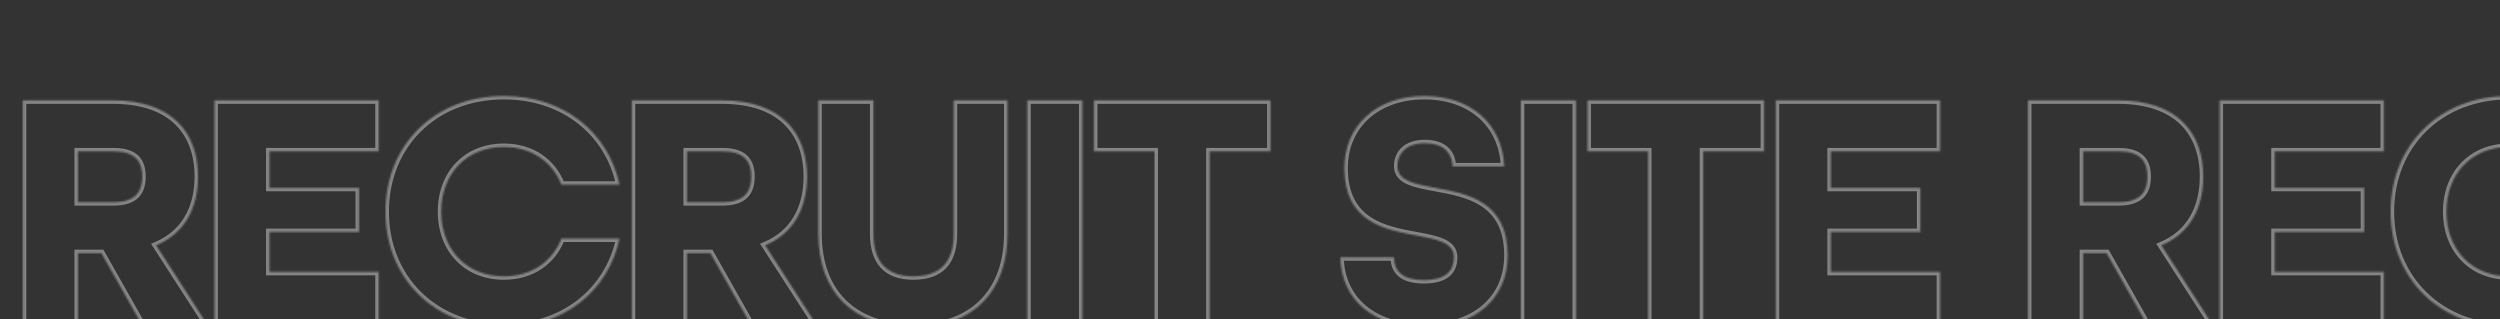 <svg width="1440" height="184" viewBox="0 0 1440 184" fill="none" xmlns="http://www.w3.org/2000/svg">
<rect x="0" y="0" width="1440" height="184" fill="#333333" stroke="none"/>
<g clip-path="url(#clip0_2_41)">
<mask id="path-1-inside-1_2_41" fill="white">
<path d="M13.132 186V57.816H65.072C98.98 57.816 114.072 76.24 114.072 101.72C114.072 119.752 106.428 134.452 89.964 141.312L118.776 186H81.144L58.408 145.82H44.884V186H13.132ZM44.884 116.42H65.464C78.204 116.42 81.928 110.148 81.928 101.72C81.928 93.292 78.204 87.216 65.464 87.216H44.884V116.42ZM123.489 186V57.816H218.157V87.216H155.241V108.188H206.789V133.668H155.241V156.6H218.157V186H123.489ZM290.227 188.548C250.243 188.548 222.019 160.324 222.019 121.908C222.019 83.492 250.243 55.268 290.227 55.268C324.527 55.268 350.399 76.044 356.867 106.424H323.351C318.255 93.292 306.299 84.668 290.227 84.668C268.471 84.668 254.163 100.348 254.163 121.908C254.163 143.468 268.471 159.148 290.227 159.148C306.299 159.148 318.255 150.524 323.351 137.392H356.867C350.399 167.772 324.527 188.548 290.227 188.548ZM363.918 186V57.816H415.858C449.766 57.816 464.858 76.24 464.858 101.72C464.858 119.752 457.214 134.452 440.75 141.312L469.562 186H431.93L409.194 145.82H395.67V186H363.918ZM395.67 116.42H416.25C428.99 116.42 432.714 110.148 432.714 101.72C432.714 93.292 428.99 87.216 416.25 87.216H395.67V116.42ZM526.216 188.548C490.936 188.548 471.336 167.772 471.336 134.648V57.816H503.088V134.648C503.088 150.328 510.34 159.148 526.02 159.148C542.092 159.148 549.344 150.524 549.344 134.648V57.816H580.312V134.648C580.312 167.576 560.908 188.548 526.216 188.548ZM591.715 186V57.816H623.467V186H591.715ZM664.999 186V87.216H630.111V57.816H731.835V87.216H696.751V186H664.999ZM820.205 188.548C791.589 188.548 772.577 173.064 771.989 148.172H802.957C802.957 156.208 807.857 161.304 820.205 161.304C832.553 161.304 837.453 156.208 837.453 148.172C837.453 139.744 827.653 137.784 815.893 135.628C797.665 132.296 774.341 127.984 774.341 96.82C774.341 72.516 792.765 55.268 820.401 55.268C847.253 55.268 865.481 71.536 866.461 95.84H836.669C836.473 88.392 831.769 82.512 820.793 82.512C809.425 82.512 804.917 88.98 804.917 95.644C804.917 104.072 814.717 106.032 826.673 108.188C845.097 111.52 868.421 115.832 868.421 146.996C868.421 172.476 849.213 188.548 820.205 188.548ZM875.999 186V57.816H907.751V186H875.999ZM949.283 186V87.216H914.395V57.816H1016.12V87.216H981.035V186H949.283ZM1022.83 186V57.816H1117.5V87.216H1054.58V108.188H1106.13V133.668H1054.58V156.6H1117.5V186H1022.83ZM1168.13 186V57.816H1220.07C1253.98 57.816 1269.07 76.24 1269.07 101.72C1269.07 119.752 1261.43 134.452 1244.96 141.312L1273.77 186H1236.14L1213.41 145.82H1199.88V186H1168.13ZM1199.88 116.42H1220.46C1233.2 116.42 1236.93 110.148 1236.93 101.72C1236.93 93.292 1233.2 87.216 1220.46 87.216H1199.88V116.42ZM1278.49 186V57.816H1373.16V87.216H1310.24V108.188H1361.79V133.668H1310.24V156.6H1373.16V186H1278.49ZM1445.23 188.548C1405.24 188.548 1377.02 160.324 1377.02 121.908C1377.02 83.492 1405.24 55.268 1445.23 55.268C1479.53 55.268 1505.4 76.044 1511.87 106.424H1478.35C1473.25 93.292 1461.3 84.668 1445.23 84.668C1423.47 84.668 1409.16 100.348 1409.16 121.908C1409.16 143.468 1423.47 159.148 1445.23 159.148C1461.3 159.148 1473.25 150.524 1478.35 137.392H1511.87C1505.4 167.772 1479.53 188.548 1445.23 188.548ZM1518.92 186V57.816H1570.86C1604.77 57.816 1619.86 76.24 1619.86 101.72C1619.86 119.752 1612.21 134.452 1595.75 141.312L1624.56 186H1586.93L1564.19 145.82H1550.67V186H1518.92ZM1550.67 116.42H1571.25C1583.99 116.42 1587.71 110.148 1587.71 101.72C1587.71 93.292 1583.99 87.216 1571.25 87.216H1550.67V116.42ZM1681.21 188.548C1645.93 188.548 1626.33 167.772 1626.33 134.648V57.816H1658.09V134.648C1658.09 150.328 1665.34 159.148 1681.02 159.148C1697.09 159.148 1704.34 150.524 1704.34 134.648V57.816H1735.31V134.648C1735.31 167.576 1715.91 188.548 1681.21 188.548ZM1746.71 186V57.816H1778.47V186H1746.71ZM1820 186V87.216H1785.11V57.816H1886.83V87.216H1851.75V186H1820ZM1975.2 188.548C1946.59 188.548 1927.58 173.064 1926.99 148.172H1957.96C1957.96 156.208 1962.86 161.304 1975.2 161.304C1987.55 161.304 1992.45 156.208 1992.45 148.172C1992.45 139.744 1982.65 137.784 1970.89 135.628C1952.66 132.296 1929.34 127.984 1929.34 96.82C1929.34 72.516 1947.76 55.268 1975.4 55.268C2002.25 55.268 2020.48 71.536 2021.46 95.84H1991.67C1991.47 88.392 1986.77 82.512 1975.79 82.512C1964.42 82.512 1959.92 88.98 1959.92 95.644C1959.92 104.072 1969.72 106.032 1981.67 108.188C2000.1 111.52 2023.42 115.832 2023.42 146.996C2023.42 172.476 2004.21 188.548 1975.2 188.548ZM2031 186V57.816H2062.75V186H2031ZM2104.28 186V87.216H2069.39V57.816H2171.12V87.216H2136.03V186H2104.28ZM2177.83 186V57.816H2272.5V87.216H2209.58V108.188H2261.13V133.668H2209.58V156.6H2272.5V186H2177.83Z"/>
</mask>
<path d="M13.132 186H11.132V188H13.132V186ZM13.132 57.816V55.816H11.132V57.816H13.132ZM89.964 141.312L89.195 139.466L86.987 140.386L88.283 142.396L89.964 141.312ZM118.776 186V188H122.445L120.457 184.916L118.776 186ZM81.144 186L79.403 186.985L79.978 188H81.144V186ZM58.408 145.82L60.149 144.835L59.574 143.82H58.408V145.82ZM44.884 145.82V143.82H42.884V145.82H44.884ZM44.884 186V188H46.884V186H44.884ZM44.884 116.42H42.884V118.42H44.884V116.42ZM44.884 87.216V85.216H42.884V87.216H44.884ZM15.132 186V57.816H11.132V186H15.132ZM13.132 59.816H65.072V55.816H13.132V59.816ZM65.072 59.816C81.673 59.816 93.36 64.321 100.893 71.647C108.422 78.969 112.072 89.371 112.072 101.72H116.072C116.072 88.589 112.176 77.039 103.682 68.779C95.192 60.523 82.379 55.816 65.072 55.816V59.816ZM112.072 101.72C112.072 119.141 104.747 132.986 89.195 139.466L90.733 143.158C108.109 135.918 116.072 120.363 116.072 101.72H112.072ZM88.283 142.396L117.095 187.084L120.457 184.916L91.645 140.228L88.283 142.396ZM118.776 184H81.144V188H118.776V184ZM82.885 185.015L60.149 144.835L56.667 146.805L79.403 186.985L82.885 185.015ZM58.408 143.82H44.884V147.82H58.408V143.82ZM42.884 145.82V186H46.884V145.82H42.884ZM44.884 184H13.132V188H44.884V184ZM44.884 118.42H65.464V114.42H44.884V118.42ZM65.464 118.42C72.132 118.42 76.872 116.778 79.914 113.618C82.945 110.469 83.928 106.187 83.928 101.72H79.928C79.928 105.681 79.049 108.749 77.033 110.843C75.028 112.926 71.537 114.42 65.464 114.42V118.42ZM83.928 101.72C83.928 97.253 82.945 93.01 79.901 89.907C76.854 86.8 72.115 85.216 65.464 85.216V89.216C71.553 89.216 75.046 90.67 77.046 92.708C79.049 94.75 79.928 97.759 79.928 101.72H83.928ZM65.464 85.216H44.884V89.216H65.464V85.216ZM42.884 87.216V116.42H46.884V87.216H42.884ZM123.489 186H121.489V188H123.489V186ZM123.489 57.816V55.816H121.489V57.816H123.489ZM218.157 57.816H220.157V55.816H218.157V57.816ZM218.157 87.216V89.216H220.157V87.216H218.157ZM155.241 87.216V85.216H153.241V87.216H155.241ZM155.241 108.188H153.241V110.188H155.241V108.188ZM206.789 108.188H208.789V106.188H206.789V108.188ZM206.789 133.668V135.668H208.789V133.668H206.789ZM155.241 133.668V131.668H153.241V133.668H155.241ZM155.241 156.6H153.241V158.6H155.241V156.6ZM218.157 156.6H220.157V154.6H218.157V156.6ZM218.157 186V188H220.157V186H218.157ZM125.489 186V57.816H121.489V186H125.489ZM123.489 59.816H218.157V55.816H123.489V59.816ZM216.157 57.816V87.216H220.157V57.816H216.157ZM218.157 85.216H155.241V89.216H218.157V85.216ZM153.241 87.216V108.188H157.241V87.216H153.241ZM155.241 110.188H206.789V106.188H155.241V110.188ZM204.789 108.188V133.668H208.789V108.188H204.789ZM206.789 131.668H155.241V135.668H206.789V131.668ZM153.241 133.668V156.6H157.241V133.668H153.241ZM155.241 158.6H218.157V154.6H155.241V158.6ZM216.157 156.6V186H220.157V156.6H216.157ZM218.157 184H123.489V188H218.157V184ZM356.867 106.424V108.424H359.338L358.823 106.008L356.867 106.424ZM323.351 106.424L321.486 107.148L321.982 108.424H323.351V106.424ZM323.351 137.392V135.392H321.982L321.486 136.668L323.351 137.392ZM356.867 137.392L358.823 137.808L359.338 135.392H356.867V137.392ZM290.227 186.548C251.317 186.548 224.019 159.189 224.019 121.908H220.019C220.019 161.459 249.169 190.548 290.227 190.548V186.548ZM224.019 121.908C224.019 84.627 251.317 57.268 290.227 57.268V53.268C249.169 53.268 220.019 82.357 220.019 121.908H224.019ZM290.227 57.268C323.651 57.268 348.653 77.449 354.911 106.84L358.823 106.008C352.145 74.639 325.403 53.268 290.227 53.268V57.268ZM356.867 104.424H323.351V108.424H356.867V104.424ZM325.216 105.7C319.812 91.777 307.101 82.668 290.227 82.668V86.668C305.497 86.668 316.698 94.807 321.486 107.148L325.216 105.7ZM290.227 82.668C278.847 82.668 269.292 86.781 262.588 93.824C255.893 100.857 252.163 110.682 252.163 121.908H256.163C256.163 111.574 259.587 102.779 265.485 96.582C271.374 90.395 279.851 86.668 290.227 86.668V82.668ZM252.163 121.908C252.163 133.134 255.893 142.959 262.588 149.992C269.292 157.035 278.847 161.148 290.227 161.148V157.148C279.851 157.148 271.374 153.421 265.485 147.234C259.587 141.037 256.163 132.242 256.163 121.908H252.163ZM290.227 161.148C307.101 161.148 319.812 152.039 325.216 138.116L321.486 136.668C316.698 149.009 305.497 157.148 290.227 157.148V161.148ZM323.351 139.392H356.867V135.392H323.351V139.392ZM354.911 136.976C348.653 166.367 323.651 186.548 290.227 186.548V190.548C325.403 190.548 352.145 169.177 358.823 137.808L354.911 136.976ZM363.918 186H361.918V188H363.918V186ZM363.918 57.816V55.816H361.918V57.816H363.918ZM440.75 141.312L439.981 139.466L437.774 140.386L439.069 142.396L440.75 141.312ZM469.562 186V188H473.232L471.243 184.916L469.562 186ZM431.93 186L430.19 186.985L430.764 188H431.93V186ZM409.194 145.82L410.935 144.835L410.361 143.82H409.194V145.82ZM395.67 145.82V143.82H393.67V145.82H395.67ZM395.67 186V188H397.67V186H395.67ZM395.67 116.42H393.67V118.42H395.67V116.42ZM395.67 87.216V85.216H393.67V87.216H395.67ZM365.918 186V57.816H361.918V186H365.918ZM363.918 59.816H415.858V55.816H363.918V59.816ZM415.858 59.816C432.459 59.816 444.147 64.321 451.68 71.647C459.209 78.969 462.858 89.371 462.858 101.72H466.858C466.858 88.589 462.962 77.039 454.468 68.779C445.978 60.523 433.165 55.816 415.858 55.816V59.816ZM462.858 101.72C462.858 119.141 455.534 132.986 439.981 139.466L441.52 143.158C458.895 135.918 466.858 120.363 466.858 101.72H462.858ZM439.069 142.396L467.882 187.084L471.243 184.916L442.431 140.228L439.069 142.396ZM469.562 184H431.93V188H469.562V184ZM433.671 185.015L410.935 144.835L407.454 146.805L430.19 186.985L433.671 185.015ZM409.194 143.82H395.67V147.82H409.194V143.82ZM393.67 145.82V186H397.67V145.82H393.67ZM395.67 184H363.918V188H395.67V184ZM395.67 118.42H416.25V114.42H395.67V118.42ZM416.25 118.42C422.918 118.42 427.658 116.778 430.701 113.618C433.732 110.469 434.714 106.187 434.714 101.72H430.714C430.714 105.681 429.835 108.749 427.819 110.843C425.815 112.926 422.323 114.42 416.25 114.42V118.42ZM434.714 101.72C434.714 97.253 433.732 93.01 430.688 89.907C427.64 86.8 422.901 85.216 416.25 85.216V89.216C422.34 89.216 425.833 90.67 427.832 92.708C429.835 94.75 430.714 97.759 430.714 101.72H434.714ZM416.25 85.216H395.67V89.216H416.25V85.216ZM393.67 87.216V116.42H397.67V87.216H393.67ZM471.336 57.816V55.816H469.336V57.816H471.336ZM503.088 57.816H505.088V55.816H503.088V57.816ZM549.344 57.816V55.816H547.344V57.816H549.344ZM580.312 57.816H582.312V55.816H580.312V57.816ZM526.216 186.548C508.968 186.548 495.809 181.478 486.962 172.607C478.112 163.735 473.336 150.818 473.336 134.648H469.336C469.336 151.602 474.359 165.635 484.13 175.432C493.902 185.23 508.183 190.548 526.216 190.548V186.548ZM473.336 134.648V57.816H469.336V134.648H473.336ZM471.336 59.816H503.088V55.816H471.336V59.816ZM501.088 57.816V134.648H505.088V57.816H501.088ZM501.088 134.648C501.088 142.76 502.96 149.45 507.191 154.121C511.456 158.828 517.807 161.148 526.02 161.148V157.148C518.552 157.148 513.437 155.058 510.156 151.435C506.841 147.776 505.088 142.216 505.088 134.648H501.088ZM526.02 161.148C534.402 161.148 540.854 158.892 545.178 154.208C549.474 149.555 551.344 142.852 551.344 134.648H547.344C547.344 142.32 545.587 147.867 542.239 151.495C538.919 155.092 533.71 157.148 526.02 157.148V161.148ZM551.344 134.648V57.816H547.344V134.648H551.344ZM549.344 59.816H580.312V55.816H549.344V59.816ZM578.312 57.816V134.648H582.312V57.816H578.312ZM578.312 134.648C578.312 150.723 573.582 163.646 564.846 172.545C556.116 181.437 543.154 186.548 526.216 186.548V190.548C543.969 190.548 558.055 185.173 567.7 175.347C577.34 165.528 582.312 151.501 582.312 134.648H578.312ZM591.715 186H589.715V188H591.715V186ZM591.715 57.816V55.816H589.715V57.816H591.715ZM623.467 57.816H625.467V55.816H623.467V57.816ZM623.467 186V188H625.467V186H623.467ZM593.715 186V57.816H589.715V186H593.715ZM591.715 59.816H623.467V55.816H591.715V59.816ZM621.467 57.816V186H625.467V57.816H621.467ZM623.467 184H591.715V188H623.467V184ZM664.999 186H662.999V188H664.999V186ZM664.999 87.216H666.999V85.216H664.999V87.216ZM630.111 87.216H628.111V89.216H630.111V87.216ZM630.111 57.816V55.816H628.111V57.816H630.111ZM731.835 57.816H733.835V55.816H731.835V57.816ZM731.835 87.216V89.216H733.835V87.216H731.835ZM696.751 87.216V85.216H694.751V87.216H696.751ZM696.751 186V188H698.751V186H696.751ZM666.999 186V87.216H662.999V186H666.999ZM664.999 85.216H630.111V89.216H664.999V85.216ZM632.111 87.216V57.816H628.111V87.216H632.111ZM630.111 59.816H731.835V55.816H630.111V59.816ZM729.835 57.816V87.216H733.835V57.816H729.835ZM731.835 85.216H696.751V89.216H731.835V85.216ZM694.751 87.216V186H698.751V87.216H694.751ZM696.751 184H664.999V188H696.751V184ZM771.989 148.172V146.172H769.941L769.989 148.219L771.989 148.172ZM802.957 148.172H804.957V146.172H802.957V148.172ZM815.893 135.628L816.254 133.661L816.253 133.661L815.893 135.628ZM866.461 95.84V97.84H868.543L868.459 95.759L866.461 95.84ZM836.669 95.84L834.67 95.893L834.721 97.84H836.669V95.84ZM826.673 108.188L827.029 106.22L827.028 106.22L826.673 108.188ZM820.205 186.548C806.244 186.548 794.826 182.772 786.865 176.156C778.936 169.568 774.27 160.034 773.988 148.125L769.989 148.219C770.296 161.202 775.43 171.856 784.308 179.233C793.153 186.582 805.55 190.548 820.205 190.548V186.548ZM771.989 150.172H802.957V146.172H771.989V150.172ZM800.957 148.172C800.957 152.614 802.33 156.539 805.679 159.296C808.955 161.991 813.806 163.304 820.205 163.304V159.304C814.256 159.304 810.483 158.069 808.221 156.207C806.034 154.407 804.957 151.766 804.957 148.172H800.957ZM820.205 163.304C826.604 163.304 831.455 161.991 834.73 159.296C838.08 156.539 839.453 152.614 839.453 148.172H835.453C835.453 151.766 834.376 154.407 832.188 156.207C829.927 158.069 826.154 159.304 820.205 159.304V163.304ZM839.453 148.172C839.453 145.641 838.704 143.497 837.31 141.724C835.946 139.988 834.052 138.718 831.922 137.733C827.725 135.791 822.058 134.725 816.254 133.661L815.532 137.595C821.488 138.687 826.601 139.679 830.243 141.363C832.034 142.191 833.325 143.126 834.165 144.196C834.976 145.227 835.453 146.489 835.453 148.172H839.453ZM816.253 133.661C807.054 131.979 797.095 130.118 789.388 124.995C781.886 120.009 776.341 111.794 776.341 96.82H772.341C772.341 113.01 778.458 122.533 787.174 128.327C795.687 133.984 806.504 135.945 815.533 137.595L816.253 133.661ZM776.341 96.82C776.341 85.199 780.733 75.358 788.355 68.408C795.99 61.446 806.999 57.268 820.401 57.268V53.268C806.167 53.268 794.146 57.714 785.66 65.452C777.161 73.202 772.341 84.137 772.341 96.82H776.341ZM820.401 57.268C833.423 57.268 844.196 61.209 851.808 67.938C859.407 74.656 863.993 84.273 864.462 95.921L868.459 95.759C867.949 83.103 862.931 72.433 854.458 64.942C845.997 57.461 834.23 53.268 820.401 53.268V57.268ZM866.461 93.84H836.669V97.84H866.461V93.84ZM838.668 95.787C838.559 91.656 837.187 87.767 834.138 84.921C831.094 82.08 826.631 80.512 820.793 80.512V84.512C825.931 84.512 829.307 85.884 831.409 87.845C833.505 89.801 834.582 92.576 834.67 95.893L838.668 95.787ZM820.793 80.512C814.728 80.512 810.214 82.245 807.206 85.137C804.202 88.025 802.917 91.863 802.917 95.644H806.917C806.917 92.761 807.886 90.032 809.978 88.021C812.066 86.013 815.49 84.512 820.793 84.512V80.512ZM802.917 95.644C802.917 98.175 803.666 100.32 805.064 102.094C806.433 103.831 808.334 105.101 810.476 106.085C814.699 108.026 820.414 109.092 826.318 110.156L827.028 106.22C820.975 105.128 815.813 104.136 812.147 102.451C810.344 101.622 809.048 100.687 808.206 99.618C807.393 98.588 806.917 97.327 806.917 95.644H802.917ZM826.317 110.156C835.613 111.837 845.621 113.7 853.351 118.822C860.876 123.809 866.421 132.023 866.421 146.996H870.421C870.421 130.805 864.303 121.281 855.561 115.488C847.023 109.83 836.157 107.871 827.029 106.22L826.317 110.156ZM866.421 146.996C866.421 159.196 861.842 169.012 853.891 175.807C845.908 182.63 834.353 186.548 820.205 186.548V190.548C835.065 190.548 847.618 186.43 856.49 178.847C865.396 171.236 870.421 160.276 870.421 146.996H866.421ZM875.999 186H873.999V188H875.999V186ZM875.999 57.816V55.816H873.999V57.816H875.999ZM907.751 57.816H909.751V55.816H907.751V57.816ZM907.751 186V188H909.751V186H907.751ZM877.999 186V57.816H873.999V186H877.999ZM875.999 59.816H907.751V55.816H875.999V59.816ZM905.751 57.816V186H909.751V57.816H905.751ZM907.751 184H875.999V188H907.751V184ZM949.283 186H947.283V188H949.283V186ZM949.283 87.216H951.283V85.216H949.283V87.216ZM914.395 87.216H912.395V89.216H914.395V87.216ZM914.395 57.816V55.816H912.395V57.816H914.395ZM1016.12 57.816H1018.12V55.816H1016.12V57.816ZM1016.12 87.216V89.216H1018.12V87.216H1016.12ZM981.035 87.216V85.216H979.035V87.216H981.035ZM981.035 186V188H983.035V186H981.035ZM951.283 186V87.216H947.283V186H951.283ZM949.283 85.216H914.395V89.216H949.283V85.216ZM916.395 87.216V57.816H912.395V87.216H916.395ZM914.395 59.816H1016.12V55.816H914.395V59.816ZM1014.12 57.816V87.216H1018.12V57.816H1014.12ZM1016.12 85.216H981.035V89.216H1016.12V85.216ZM979.035 87.216V186H983.035V87.216H979.035ZM981.035 184H949.283V188H981.035V184ZM1022.83 186H1020.83V188H1022.83V186ZM1022.83 57.816V55.816H1020.83V57.816H1022.83ZM1117.5 57.816H1119.5V55.816H1117.5V57.816ZM1117.5 87.216V89.216H1119.5V87.216H1117.5ZM1054.58 87.216V85.216H1052.58V87.216H1054.58ZM1054.58 108.188H1052.58V110.188H1054.58V108.188ZM1106.13 108.188H1108.13V106.188H1106.13V108.188ZM1106.13 133.668V135.668H1108.13V133.668H1106.13ZM1054.58 133.668V131.668H1052.58V133.668H1054.58ZM1054.58 156.6H1052.58V158.6H1054.58V156.6ZM1117.5 156.6H1119.5V154.6H1117.5V156.6ZM1117.5 186V188H1119.5V186H1117.5ZM1024.83 186V57.816H1020.83V186H1024.83ZM1022.83 59.816H1117.5V55.816H1022.83V59.816ZM1115.5 57.816V87.216H1119.5V57.816H1115.5ZM1117.5 85.216H1054.58V89.216H1117.5V85.216ZM1052.58 87.216V108.188H1056.58V87.216H1052.58ZM1054.58 110.188H1106.13V106.188H1054.58V110.188ZM1104.13 108.188V133.668H1108.13V108.188H1104.13ZM1106.13 131.668H1054.58V135.668H1106.13V131.668ZM1052.58 133.668V156.6H1056.58V133.668H1052.58ZM1054.58 158.6H1117.5V154.6H1054.58V158.6ZM1115.5 156.6V186H1119.5V156.6H1115.5ZM1117.5 184H1022.83V188H1117.5V184ZM1168.13 186H1166.13V188H1168.13V186ZM1168.13 57.816V55.816H1166.13V57.816H1168.13ZM1244.96 141.312L1244.19 139.466L1241.99 140.386L1243.28 142.396L1244.96 141.312ZM1273.77 186V188H1277.44L1275.46 184.916L1273.77 186ZM1236.14 186L1234.4 186.985L1234.98 188H1236.14V186ZM1213.41 145.82L1215.15 144.835L1214.57 143.82H1213.41V145.82ZM1199.88 145.82V143.82H1197.88V145.82H1199.88ZM1199.88 186V188H1201.88V186H1199.88ZM1199.88 116.42H1197.88V118.42H1199.88V116.42ZM1199.88 87.216V85.216H1197.88V87.216H1199.88ZM1170.13 186V57.816H1166.13V186H1170.13ZM1168.13 59.816H1220.07V55.816H1168.13V59.816ZM1220.07 59.816C1236.67 59.816 1248.36 64.321 1255.89 71.647C1263.42 78.969 1267.07 89.371 1267.07 101.72H1271.07C1271.07 88.589 1267.17 77.039 1258.68 68.779C1250.19 60.523 1237.38 55.816 1220.07 55.816V59.816ZM1267.07 101.72C1267.07 119.141 1259.75 132.986 1244.19 139.466L1245.73 143.158C1263.11 135.918 1271.07 120.363 1271.07 101.72H1267.07ZM1243.28 142.396L1272.09 187.084L1275.46 184.916L1246.64 140.228L1243.28 142.396ZM1273.77 184H1236.14V188H1273.77V184ZM1237.88 185.015L1215.15 144.835L1211.67 146.805L1234.4 186.985L1237.88 185.015ZM1213.41 143.82H1199.88V147.82H1213.41V143.82ZM1197.88 145.82V186H1201.88V145.82H1197.88ZM1199.88 184H1168.13V188H1199.88V184ZM1199.88 118.42H1220.46V114.42H1199.88V118.42ZM1220.46 118.42C1227.13 118.42 1231.87 116.778 1234.91 113.618C1237.94 110.469 1238.93 106.187 1238.93 101.72H1234.93C1234.93 105.681 1234.05 108.749 1232.03 110.843C1230.03 112.926 1226.54 114.42 1220.46 114.42V118.42ZM1238.93 101.72C1238.93 97.253 1237.94 93.01 1234.9 89.907C1231.85 86.8 1227.11 85.216 1220.46 85.216V89.216C1226.55 89.216 1230.05 90.67 1232.04 92.708C1234.05 94.75 1234.93 97.759 1234.93 101.72H1238.93ZM1220.46 85.216H1199.88V89.216H1220.46V85.216ZM1197.88 87.216V116.42H1201.88V87.216H1197.88ZM1278.49 186H1276.49V188H1278.49V186ZM1278.49 57.816V55.816H1276.49V57.816H1278.49ZM1373.16 57.816H1375.16V55.816H1373.16V57.816ZM1373.16 87.216V89.216H1375.16V87.216H1373.16ZM1310.24 87.216V85.216H1308.24V87.216H1310.24ZM1310.24 108.188H1308.24V110.188H1310.24V108.188ZM1361.79 108.188H1363.79V106.188H1361.79V108.188ZM1361.79 133.668V135.668H1363.79V133.668H1361.79ZM1310.24 133.668V131.668H1308.24V133.668H1310.24ZM1310.24 156.6H1308.24V158.6H1310.24V156.6ZM1373.16 156.6H1375.16V154.6H1373.16V156.6ZM1373.16 186V188H1375.16V186H1373.16ZM1280.49 186V57.816H1276.49V186H1280.49ZM1278.49 59.816H1373.16V55.816H1278.49V59.816ZM1371.16 57.816V87.216H1375.16V57.816H1371.16ZM1373.16 85.216H1310.24V89.216H1373.16V85.216ZM1308.24 87.216V108.188H1312.24V87.216H1308.24ZM1310.24 110.188H1361.79V106.188H1310.24V110.188ZM1359.79 108.188V133.668H1363.79V108.188H1359.79ZM1361.79 131.668H1310.24V135.668H1361.79V131.668ZM1308.24 133.668V156.6H1312.24V133.668H1308.24ZM1310.24 158.6H1373.16V154.6H1310.24V158.6ZM1371.16 156.6V186H1375.16V156.6H1371.16ZM1373.16 184H1278.49V188H1373.16V184ZM1511.87 106.424V108.424H1514.34L1513.82 106.008L1511.87 106.424ZM1478.35 106.424L1476.49 107.148L1476.98 108.424H1478.35V106.424ZM1478.35 137.392V135.392H1476.98L1476.49 136.668L1478.35 137.392ZM1511.87 137.392L1513.82 137.808L1514.34 135.392H1511.87V137.392ZM1445.23 186.548C1406.32 186.548 1379.02 159.189 1379.02 121.908H1375.02C1375.02 161.459 1404.17 190.548 1445.23 190.548V186.548ZM1379.02 121.908C1379.02 84.627 1406.32 57.268 1445.23 57.268V53.268C1404.17 53.268 1375.02 82.357 1375.02 121.908H1379.02ZM1445.23 57.268C1478.65 57.268 1503.65 77.449 1509.91 106.84L1513.82 106.008C1507.14 74.639 1480.4 53.268 1445.23 53.268V57.268ZM1511.87 104.424H1478.35V108.424H1511.87V104.424ZM1480.21 105.7C1474.81 91.777 1462.1 82.668 1445.23 82.668V86.668C1460.5 86.668 1471.7 94.807 1476.49 107.148L1480.21 105.7ZM1445.23 82.668C1433.85 82.668 1424.29 86.781 1417.59 93.824C1410.89 100.857 1407.16 110.682 1407.16 121.908H1411.16C1411.16 111.574 1414.59 102.779 1420.48 96.582C1426.37 90.395 1434.85 86.668 1445.23 86.668V82.668ZM1407.16 121.908C1407.16 133.134 1410.89 142.959 1417.59 149.992C1424.29 157.035 1433.85 161.148 1445.23 161.148V157.148C1434.85 157.148 1426.37 153.421 1420.48 147.234C1414.59 141.037 1411.16 132.242 1411.16 121.908H1407.16ZM1445.23 161.148C1462.1 161.148 1474.81 152.039 1480.21 138.116L1476.49 136.668C1471.7 149.009 1460.5 157.148 1445.23 157.148V161.148ZM1478.35 139.392H1511.87V135.392H1478.35V139.392ZM1509.91 136.976C1503.65 166.367 1478.65 186.548 1445.23 186.548V190.548C1480.4 190.548 1507.14 169.177 1513.82 137.808L1509.91 136.976ZM1518.92 186H1516.92V188H1518.92V186ZM1518.92 57.816V55.816H1516.92V57.816H1518.92ZM1595.75 141.312L1594.98 139.466L1592.77 140.386L1594.07 142.396L1595.75 141.312ZM1624.56 186V188H1628.23L1626.24 184.916L1624.56 186ZM1586.93 186L1585.19 186.985L1585.76 188H1586.93V186ZM1564.19 145.82L1565.93 144.835L1565.36 143.82H1564.19V145.82ZM1550.67 145.82V143.82H1548.67V145.82H1550.67ZM1550.67 186V188H1552.67V186H1550.67ZM1550.67 116.42H1548.67V118.42H1550.67V116.42ZM1550.67 87.216V85.216H1548.67V87.216H1550.67ZM1520.92 186V57.816H1516.92V186H1520.92ZM1518.92 59.816H1570.86V55.816H1518.92V59.816ZM1570.86 59.816C1587.46 59.816 1599.15 64.321 1606.68 71.647C1614.21 78.969 1617.86 89.371 1617.86 101.72H1621.86C1621.86 88.589 1617.96 77.039 1609.47 68.779C1600.98 60.523 1588.16 55.816 1570.86 55.816V59.816ZM1617.86 101.72C1617.86 119.141 1610.53 132.986 1594.98 139.466L1596.52 143.158C1613.89 135.918 1621.86 120.363 1621.86 101.72H1617.86ZM1594.07 142.396L1622.88 187.084L1626.24 184.916L1597.43 140.228L1594.07 142.396ZM1624.56 184H1586.93V188H1624.56V184ZM1588.67 185.015L1565.93 144.835L1562.45 146.805L1585.19 186.985L1588.67 185.015ZM1564.19 143.82H1550.67V147.82H1564.19V143.82ZM1548.67 145.82V186H1552.67V145.82H1548.67ZM1550.67 184H1518.92V188H1550.67V184ZM1550.67 118.42H1571.25V114.42H1550.67V118.42ZM1571.25 118.42C1577.92 118.42 1582.66 116.778 1585.7 113.618C1588.73 110.469 1589.71 106.187 1589.71 101.72H1585.71C1585.71 105.681 1584.83 108.749 1582.82 110.843C1580.81 112.926 1577.32 114.42 1571.25 114.42V118.42ZM1589.71 101.72C1589.71 97.253 1588.73 93.01 1585.69 89.907C1582.64 86.8 1577.9 85.216 1571.25 85.216V89.216C1577.34 89.216 1580.83 90.67 1582.83 92.708C1584.83 94.75 1585.71 97.759 1585.71 101.72H1589.71ZM1571.25 85.216H1550.67V89.216H1571.25V85.216ZM1548.67 87.216V116.42H1552.67V87.216H1548.67ZM1626.33 57.816V55.816H1624.33V57.816H1626.33ZM1658.09 57.816H1660.09V55.816H1658.09V57.816ZM1704.34 57.816V55.816H1702.34V57.816H1704.34ZM1735.31 57.816H1737.31V55.816H1735.31V57.816ZM1681.21 186.548C1663.97 186.548 1650.81 181.478 1641.96 172.607C1633.11 163.735 1628.33 150.818 1628.33 134.648H1624.33C1624.33 151.602 1629.36 165.635 1639.13 175.432C1648.9 185.23 1663.18 190.548 1681.21 190.548V186.548ZM1628.33 134.648V57.816H1624.33V134.648H1628.33ZM1626.33 59.816H1658.09V55.816H1626.33V59.816ZM1656.09 57.816V134.648H1660.09V57.816H1656.09ZM1656.09 134.648C1656.09 142.76 1657.96 149.45 1662.19 154.121C1666.45 158.828 1672.81 161.148 1681.02 161.148V157.148C1673.55 157.148 1668.44 155.058 1665.15 151.435C1661.84 147.776 1660.09 142.216 1660.09 134.648H1656.09ZM1681.02 161.148C1689.4 161.148 1695.85 158.892 1700.18 154.208C1704.47 149.555 1706.34 142.852 1706.34 134.648H1702.34C1702.34 142.32 1700.59 147.867 1697.24 151.495C1693.92 155.092 1688.71 157.148 1681.02 157.148V161.148ZM1706.34 134.648V57.816H1702.34V134.648H1706.34ZM1704.34 59.816H1735.31V55.816H1704.34V59.816ZM1733.31 57.816V134.648H1737.31V57.816H1733.31ZM1733.31 134.648C1733.31 150.723 1728.58 163.646 1719.84 172.545C1711.12 181.437 1698.15 186.548 1681.21 186.548V190.548C1698.97 190.548 1713.05 185.173 1722.7 175.347C1732.34 165.528 1737.31 151.501 1737.31 134.648H1733.31ZM1746.71 186H1744.71V188H1746.71V186ZM1746.71 57.816V55.816H1744.71V57.816H1746.71ZM1778.47 57.816H1780.47V55.816H1778.47V57.816ZM1778.47 186V188H1780.47V186H1778.47ZM1748.71 186V57.816H1744.71V186H1748.71ZM1746.71 59.816H1778.47V55.816H1746.71V59.816ZM1776.47 57.816V186H1780.47V57.816H1776.47ZM1778.47 184H1746.71V188H1778.47V184ZM1820 186H1818V188H1820V186ZM1820 87.216H1822V85.216H1820V87.216ZM1785.11 87.216H1783.11V89.216H1785.11V87.216ZM1785.11 57.816V55.816H1783.11V57.816H1785.11ZM1886.83 57.816H1888.83V55.816H1886.83V57.816ZM1886.83 87.216V89.216H1888.83V87.216H1886.83ZM1851.75 87.216V85.216H1849.75V87.216H1851.75ZM1851.75 186V188H1853.75V186H1851.75ZM1822 186V87.216H1818V186H1822ZM1820 85.216H1785.11V89.216H1820V85.216ZM1787.11 87.216V57.816H1783.11V87.216H1787.11ZM1785.11 59.816H1886.83V55.816H1785.11V59.816ZM1884.83 57.816V87.216H1888.83V57.816H1884.83ZM1886.83 85.216H1851.75V89.216H1886.83V85.216ZM1849.75 87.216V186H1853.75V87.216H1849.75ZM1851.75 184H1820V188H1851.75V184ZM1926.99 148.172V146.172H1924.94L1924.99 148.219L1926.99 148.172ZM1957.96 148.172H1959.96V146.172H1957.96V148.172ZM1970.89 135.628L1971.25 133.661L1971.25 133.661L1970.89 135.628ZM2021.46 95.84V97.84H2023.54L2023.46 95.759L2021.46 95.84ZM1991.67 95.84L1989.67 95.893L1989.72 97.84H1991.67V95.84ZM1981.67 108.188L1982.03 106.22L1982.03 106.22L1981.67 108.188ZM1975.2 186.548C1961.24 186.548 1949.83 182.772 1941.86 176.156C1933.94 169.568 1929.27 160.034 1928.99 148.125L1924.99 148.219C1925.3 161.202 1930.43 171.856 1939.31 179.233C1948.15 186.582 1960.55 190.548 1975.2 190.548V186.548ZM1926.99 150.172H1957.96V146.172H1926.99V150.172ZM1955.96 148.172C1955.96 152.614 1957.33 156.539 1960.68 159.296C1963.95 161.991 1968.8 163.304 1975.2 163.304V159.304C1969.26 159.304 1965.48 158.069 1963.22 156.207C1961.03 154.407 1959.96 151.766 1959.96 148.172H1955.96ZM1975.2 163.304C1981.6 163.304 1986.45 161.991 1989.73 159.296C1993.08 156.539 1994.45 152.614 1994.45 148.172H1990.45C1990.45 151.766 1989.38 154.407 1987.19 156.207C1984.93 158.069 1981.15 159.304 1975.2 159.304V163.304ZM1994.45 148.172C1994.45 145.641 1993.7 143.497 1992.31 141.724C1990.94 139.988 1989.05 138.718 1986.92 137.733C1982.72 135.791 1977.06 134.725 1971.25 133.661L1970.53 137.595C1976.49 138.687 1981.6 139.679 1985.24 141.363C1987.03 142.191 1988.32 143.126 1989.16 144.196C1989.98 145.227 1990.45 146.489 1990.45 148.172H1994.45ZM1971.25 133.661C1962.05 131.979 1952.09 130.118 1944.39 124.995C1936.88 120.009 1931.34 111.794 1931.34 96.82H1927.34C1927.34 113.01 1933.46 122.533 1942.17 128.327C1950.69 133.984 1961.5 135.945 1970.53 137.595L1971.25 133.661ZM1931.34 96.82C1931.34 85.199 1935.73 75.358 1943.35 68.408C1950.99 61.446 1962 57.268 1975.4 57.268V53.268C1961.17 53.268 1949.14 57.714 1940.66 65.452C1932.16 73.202 1927.34 84.137 1927.34 96.82H1931.34ZM1975.4 57.268C1988.42 57.268 1999.2 61.209 2006.81 67.938C2014.41 74.656 2018.99 84.273 2019.46 95.921L2023.46 95.759C2022.95 83.103 2017.93 72.433 2009.46 64.942C2001 57.461 1989.23 53.268 1975.4 53.268V57.268ZM2021.46 93.84H1991.67V97.84H2021.46V93.84ZM1993.67 95.787C1993.56 91.656 1992.19 87.767 1989.14 84.921C1986.09 82.08 1981.63 80.512 1975.79 80.512V84.512C1980.93 84.512 1984.31 85.884 1986.41 87.845C1988.5 89.801 1989.58 92.576 1989.67 95.893L1993.67 95.787ZM1975.79 80.512C1969.73 80.512 1965.21 82.245 1962.2 85.137C1959.2 88.025 1957.92 91.863 1957.92 95.644H1961.92C1961.92 92.761 1962.88 90.032 1964.98 88.021C1967.06 86.013 1970.49 84.512 1975.79 84.512V80.512ZM1957.92 95.644C1957.92 98.175 1958.66 100.32 1960.06 102.094C1961.43 103.831 1963.33 105.101 1965.48 106.085C1969.7 108.026 1975.41 109.092 1981.32 110.156L1982.03 106.22C1975.97 105.128 1970.81 104.136 1967.15 102.451C1965.34 101.622 1964.05 100.687 1963.2 99.618C1962.39 98.588 1961.92 97.327 1961.92 95.644H1957.92ZM1981.32 110.156C1990.61 111.837 2000.62 113.7 2008.35 118.822C2015.88 123.809 2021.42 132.023 2021.42 146.996H2025.42C2025.42 130.805 2019.3 121.281 2010.56 115.488C2002.02 109.83 1991.16 107.871 1982.03 106.22L1981.32 110.156ZM2021.42 146.996C2021.42 159.196 2016.84 169.012 2008.89 175.807C2000.91 182.63 1989.35 186.548 1975.2 186.548V190.548C1990.06 190.548 2002.62 186.43 2011.49 178.847C2020.39 171.236 2025.42 160.276 2025.42 146.996H2021.42ZM2031 186H2029V188H2031V186ZM2031 57.816V55.816H2029V57.816H2031ZM2062.75 57.816H2064.75V55.816H2062.75V57.816ZM2062.75 186V188H2064.75V186H2062.75ZM2033 186V57.816H2029V186H2033ZM2031 59.816H2062.75V55.816H2031V59.816ZM2060.75 57.816V186H2064.75V57.816H2060.75ZM2062.75 184H2031V188H2062.75V184ZM2104.28 186H2102.28V188H2104.28V186ZM2104.28 87.216H2106.28V85.216H2104.28V87.216ZM2069.39 87.216H2067.39V89.216H2069.39V87.216ZM2069.39 57.816V55.816H2067.39V57.816H2069.39ZM2171.12 57.816H2173.12V55.816H2171.12V57.816ZM2171.12 87.216V89.216H2173.12V87.216H2171.12ZM2136.03 87.216V85.216H2134.03V87.216H2136.03ZM2136.03 186V188H2138.03V186H2136.03ZM2106.28 186V87.216H2102.28V186H2106.28ZM2104.28 85.216H2069.39V89.216H2104.28V85.216ZM2071.39 87.216V57.816H2067.39V87.216H2071.39ZM2069.39 59.816H2171.12V55.816H2069.39V59.816ZM2169.12 57.816V87.216H2173.12V57.816H2169.12ZM2171.12 85.216H2136.03V89.216H2171.12V85.216ZM2134.03 87.216V186H2138.03V87.216H2134.03ZM2136.03 184H2104.28V188H2136.03V184ZM2177.83 186H2175.83V188H2177.83V186ZM2177.83 57.816V55.816H2175.83V57.816H2177.83ZM2272.5 57.816H2274.5V55.816H2272.5V57.816ZM2272.5 87.216V89.216H2274.5V87.216H2272.5ZM2209.58 87.216V85.216H2207.58V87.216H2209.58ZM2209.58 108.188H2207.58V110.188H2209.58V108.188ZM2261.13 108.188H2263.13V106.188H2261.13V108.188ZM2261.13 133.668V135.668H2263.13V133.668H2261.13ZM2209.58 133.668V131.668H2207.58V133.668H2209.58ZM2209.58 156.6H2207.58V158.6H2209.58V156.6ZM2272.5 156.6H2274.5V154.6H2272.5V156.6ZM2272.5 186V188H2274.5V186H2272.5ZM2179.83 186V57.816H2175.83V186H2179.83ZM2177.83 59.816H2272.5V55.816H2177.83V59.816ZM2270.5 57.816V87.216H2274.5V57.816H2270.5ZM2272.5 85.216H2209.58V89.216H2272.5V85.216ZM2207.58 87.216V108.188H2211.58V87.216H2207.58ZM2209.58 110.188H2261.13V106.188H2209.58V110.188ZM2259.13 108.188V133.668H2263.13V108.188H2259.13ZM2261.13 131.668H2209.58V135.668H2261.13V131.668ZM2207.58 133.668V156.6H2211.58V133.668H2207.58ZM2209.58 158.6H2272.5V154.6H2209.58V158.6ZM2270.5 156.6V186H2274.5V156.6H2270.5ZM2272.5 184H2177.83V188H2272.5V184Z" fill="white" fill-opacity="0.4" mask="url(#path-1-inside-1_2_41)"/>
</g>
<defs>
<clipPath id="clip0_2_41">
<rect width="1440" height="184" fill="white"/>
</clipPath>
</defs>
</svg>
